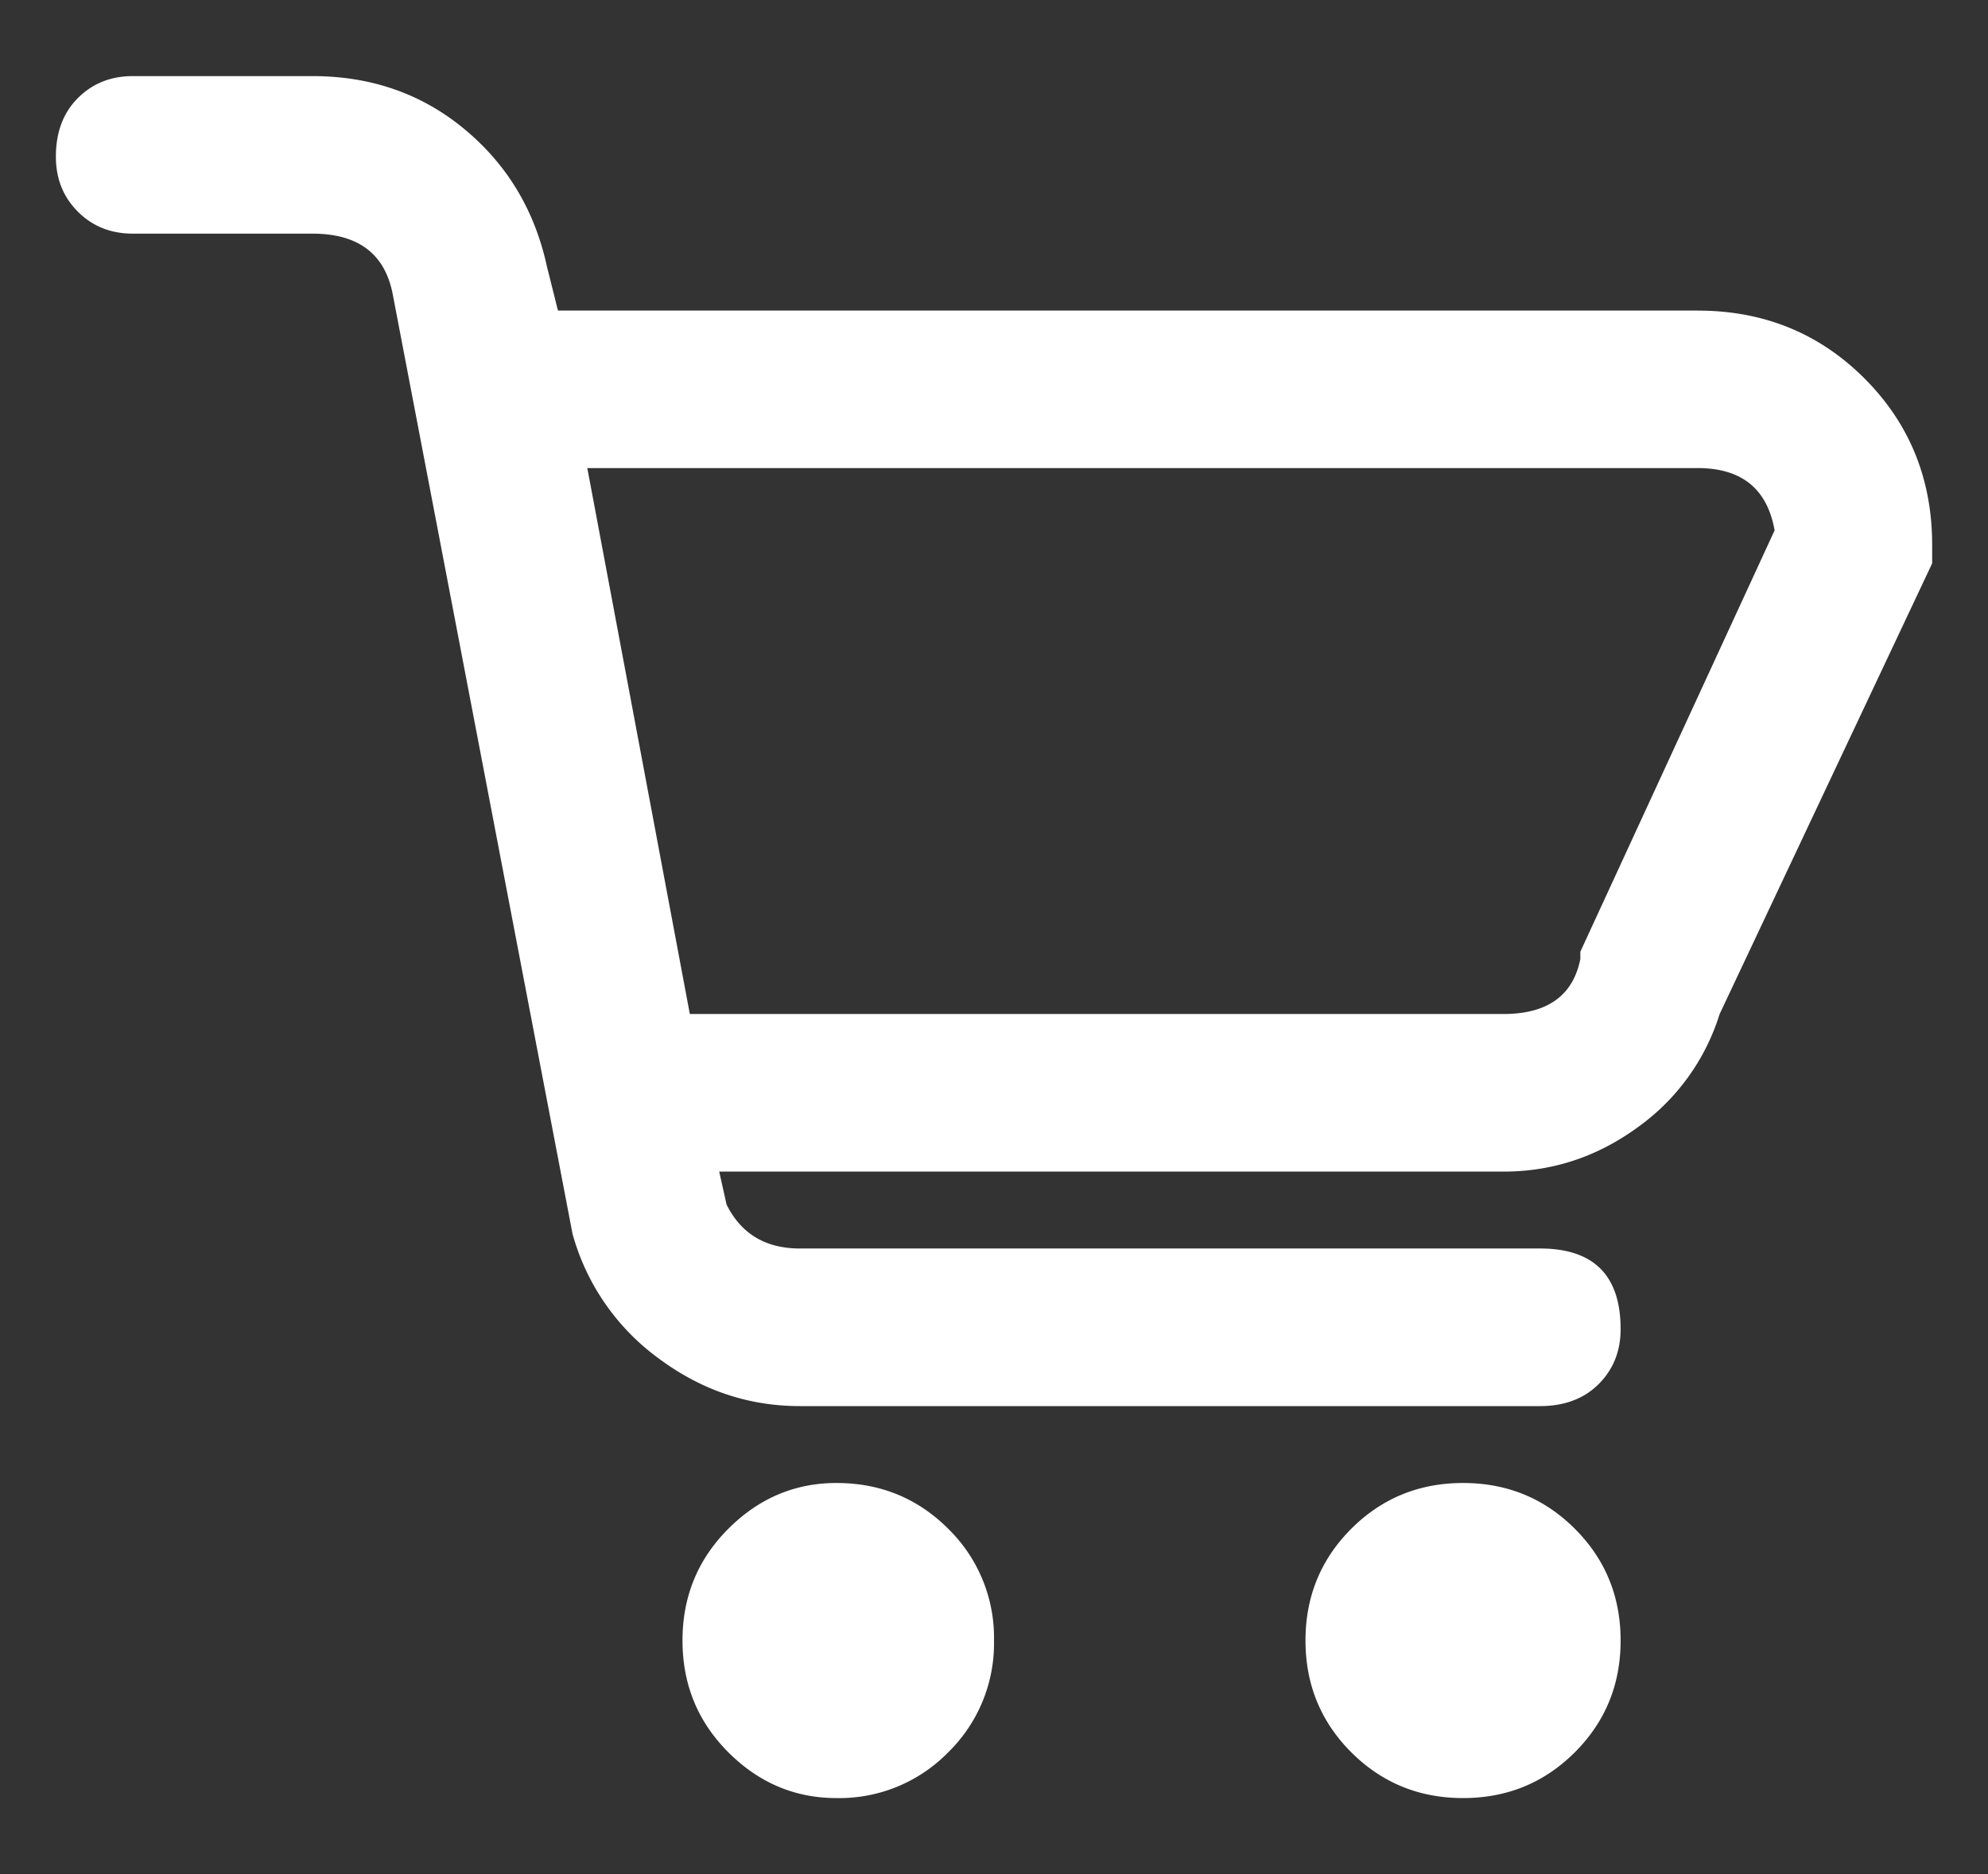 <svg width="35" height="33" fill="none" xmlns="http://www.w3.org/2000/svg"><rect width="100%" height="100%" fill="#333333" stroke="none"/><path d="M29.887 5.468H9.823l-.194-.775c-.215-.989-.699-1.795-1.452-2.419C7.425 1.65 6.532 1.34 5.5 1.34H2.339c-.387 0-.71.129-.968.387s-.387.602-.387 1.032c0 .387.129.71.387.968s.58.387.968.387H5.5c.817 0 1.29.365 1.42 1.097l3.16 16.516a4.047 4.047 0 001.517 2.193c.753.56 1.58.839 2.484.839h13.032c.43 0 .774-.13 1.032-.387.258-.258.387-.58.387-.968 0-.946-.473-1.42-1.42-1.42h-13.03c-.602 0-1.033-.257-1.29-.773l-.13-.581h13.807c.86 0 1.645-.258 2.355-.774a3.855 3.855 0 001.451-2l3.742-7.936v-.322c0-1.162-.398-2.14-1.193-2.936-.796-.795-1.775-1.193-2.936-1.193zm-2.064 11.29v.129c-.13.645-.581.968-1.355.968H12.145L10.34 8.242h19.548c.774 0 1.226.365 1.355 1.097l-3.42 7.419zM17.5 28.887a2.68 2.68 0 01-.806 1.968 2.68 2.68 0 01-1.968.806c-.731 0-1.366-.269-1.903-.806-.538-.538-.807-1.194-.807-1.968s.269-1.43.807-1.968c.537-.537 1.172-.806 1.903-.806.774 0 1.43.269 1.968.806a2.68 2.68 0 01.806 1.968zm11.032 0c0 .774-.268 1.43-.806 1.968-.538.537-1.194.806-1.968.806s-1.43-.269-1.968-.806c-.537-.538-.806-1.194-.806-1.968s.269-1.43.806-1.968c.538-.537 1.194-.806 1.968-.806s1.43.269 1.968.806c.538.538.806 1.194.806 1.968z" fill="#fff"/></svg>